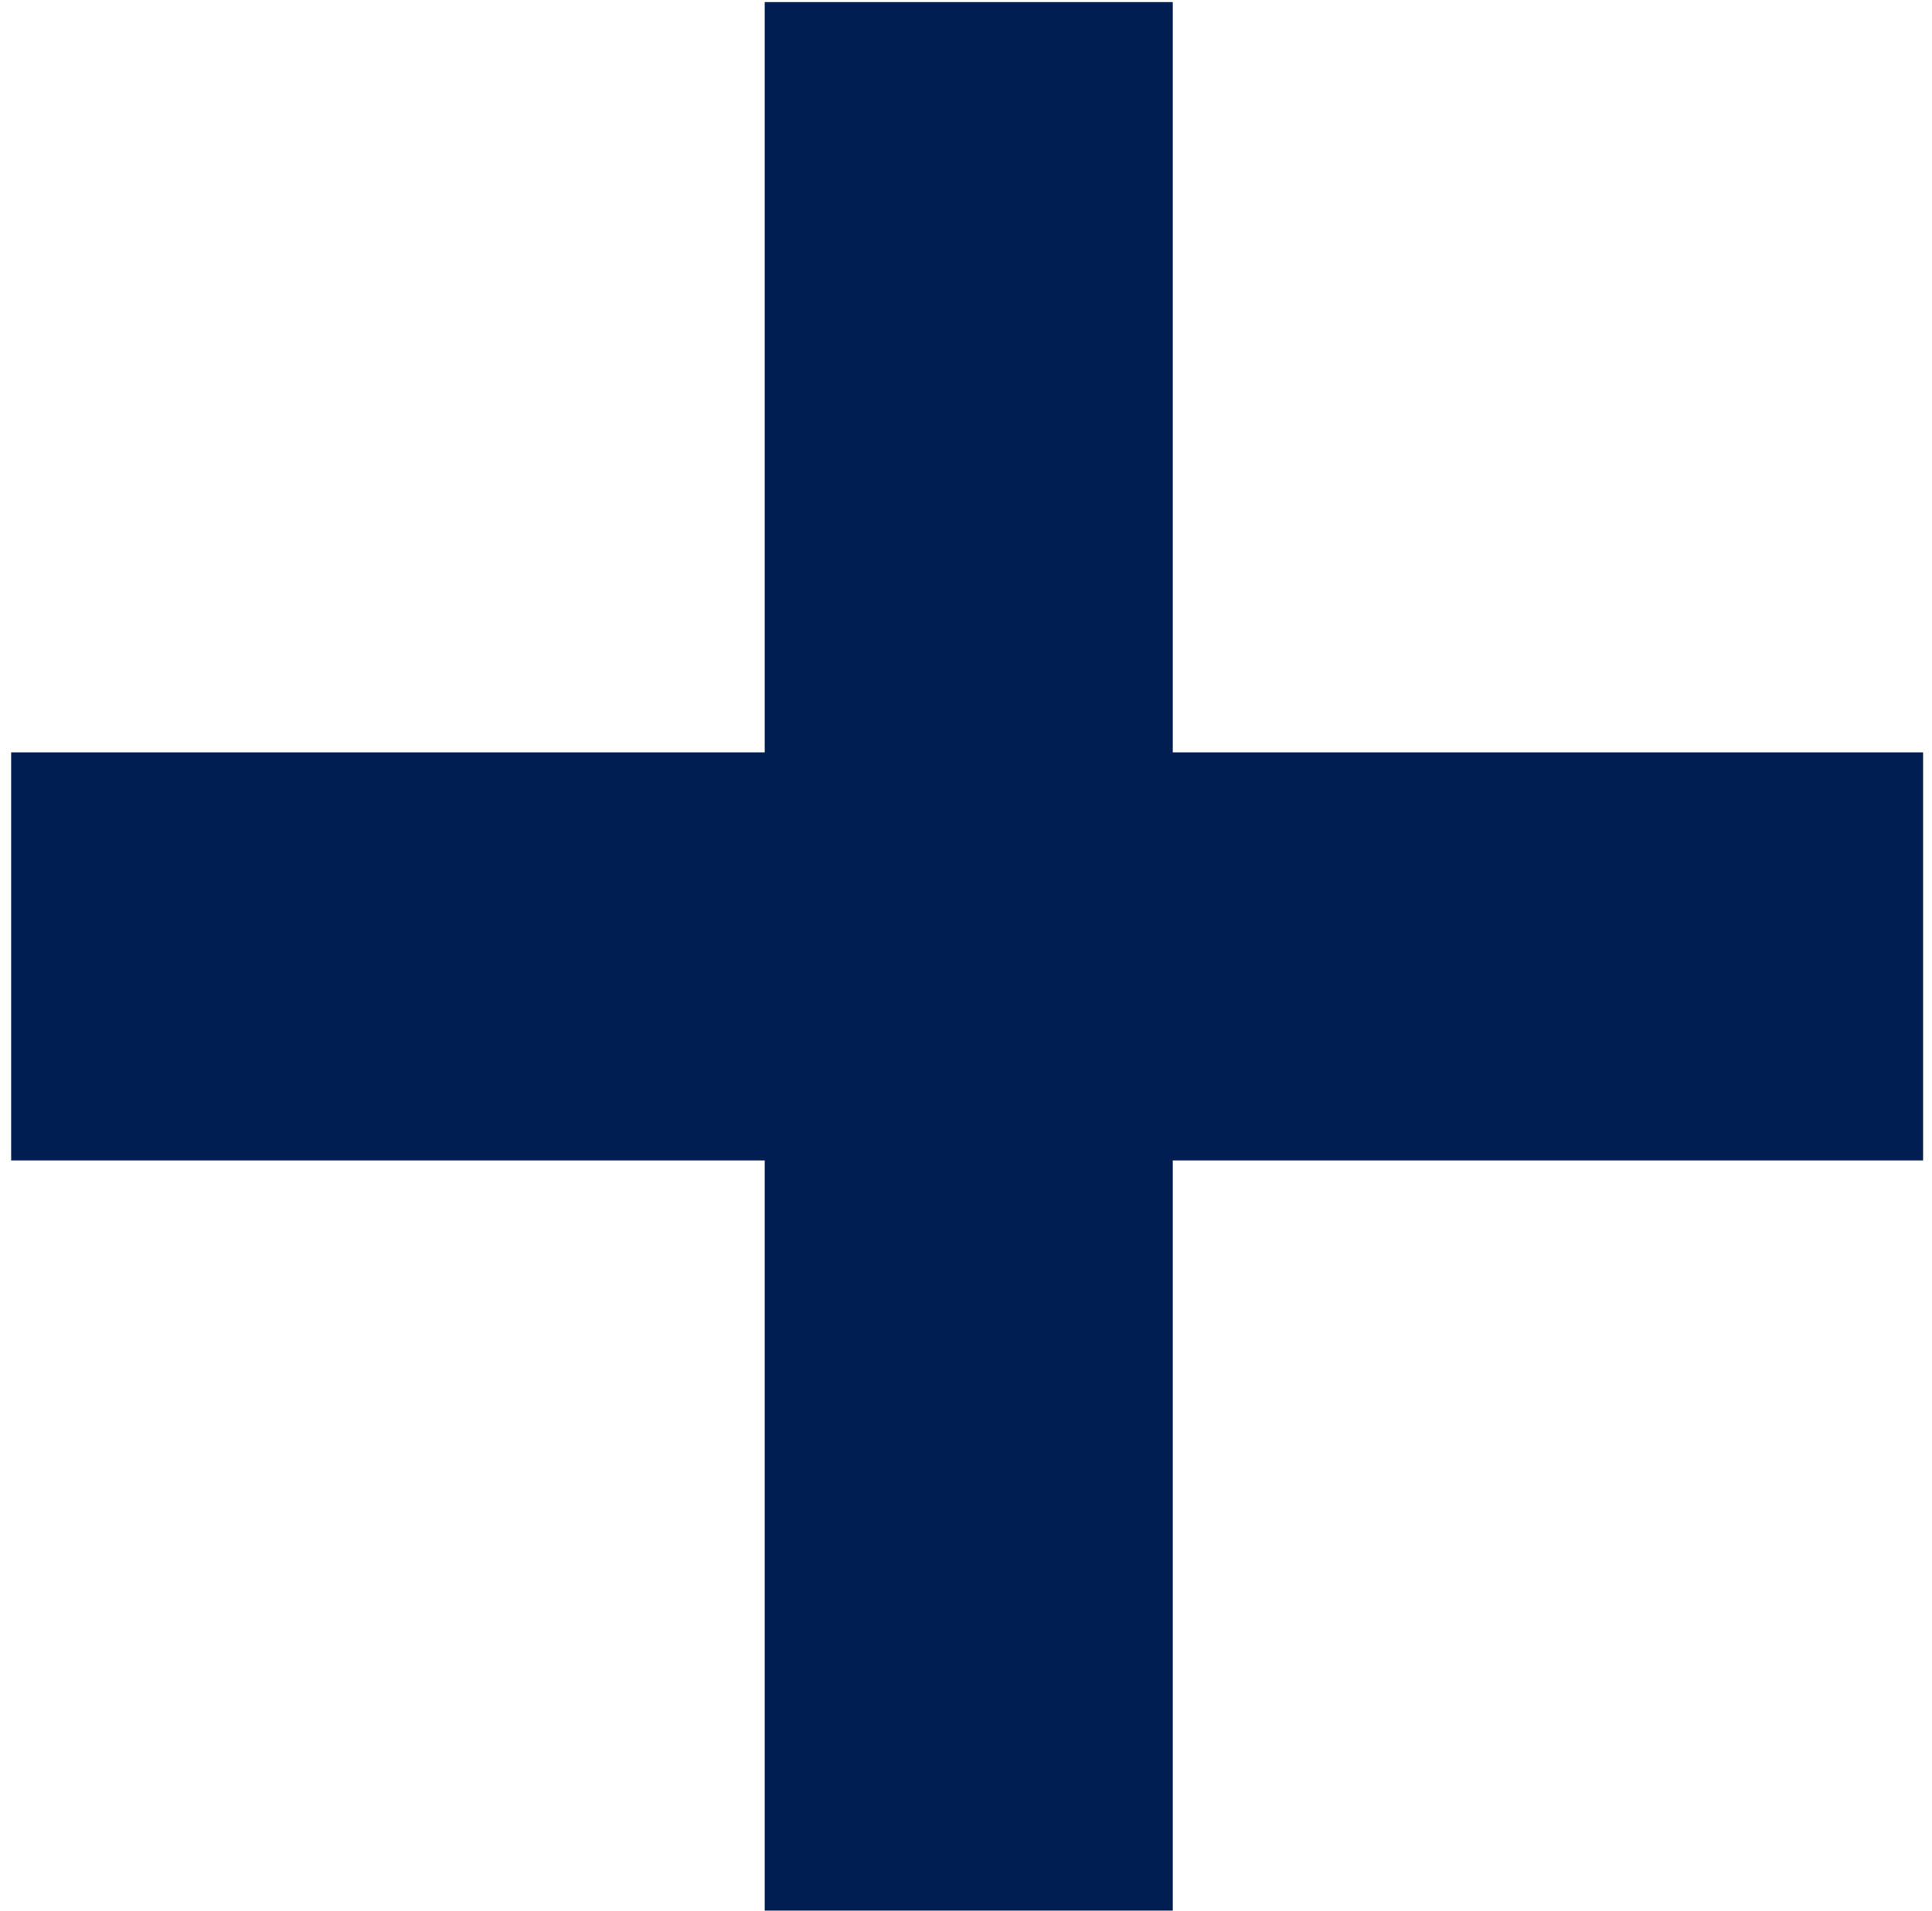 <svg xmlns="http://www.w3.org/2000/svg" width="91" height="90" viewBox="0 0 91 90" fill="none"><path d="M36.02 90V54.66H0.525V35.44H36.02V0.1H55.24V35.44H90.58V54.66H55.24V90H36.02Z" fill="#001E52"></path></svg>